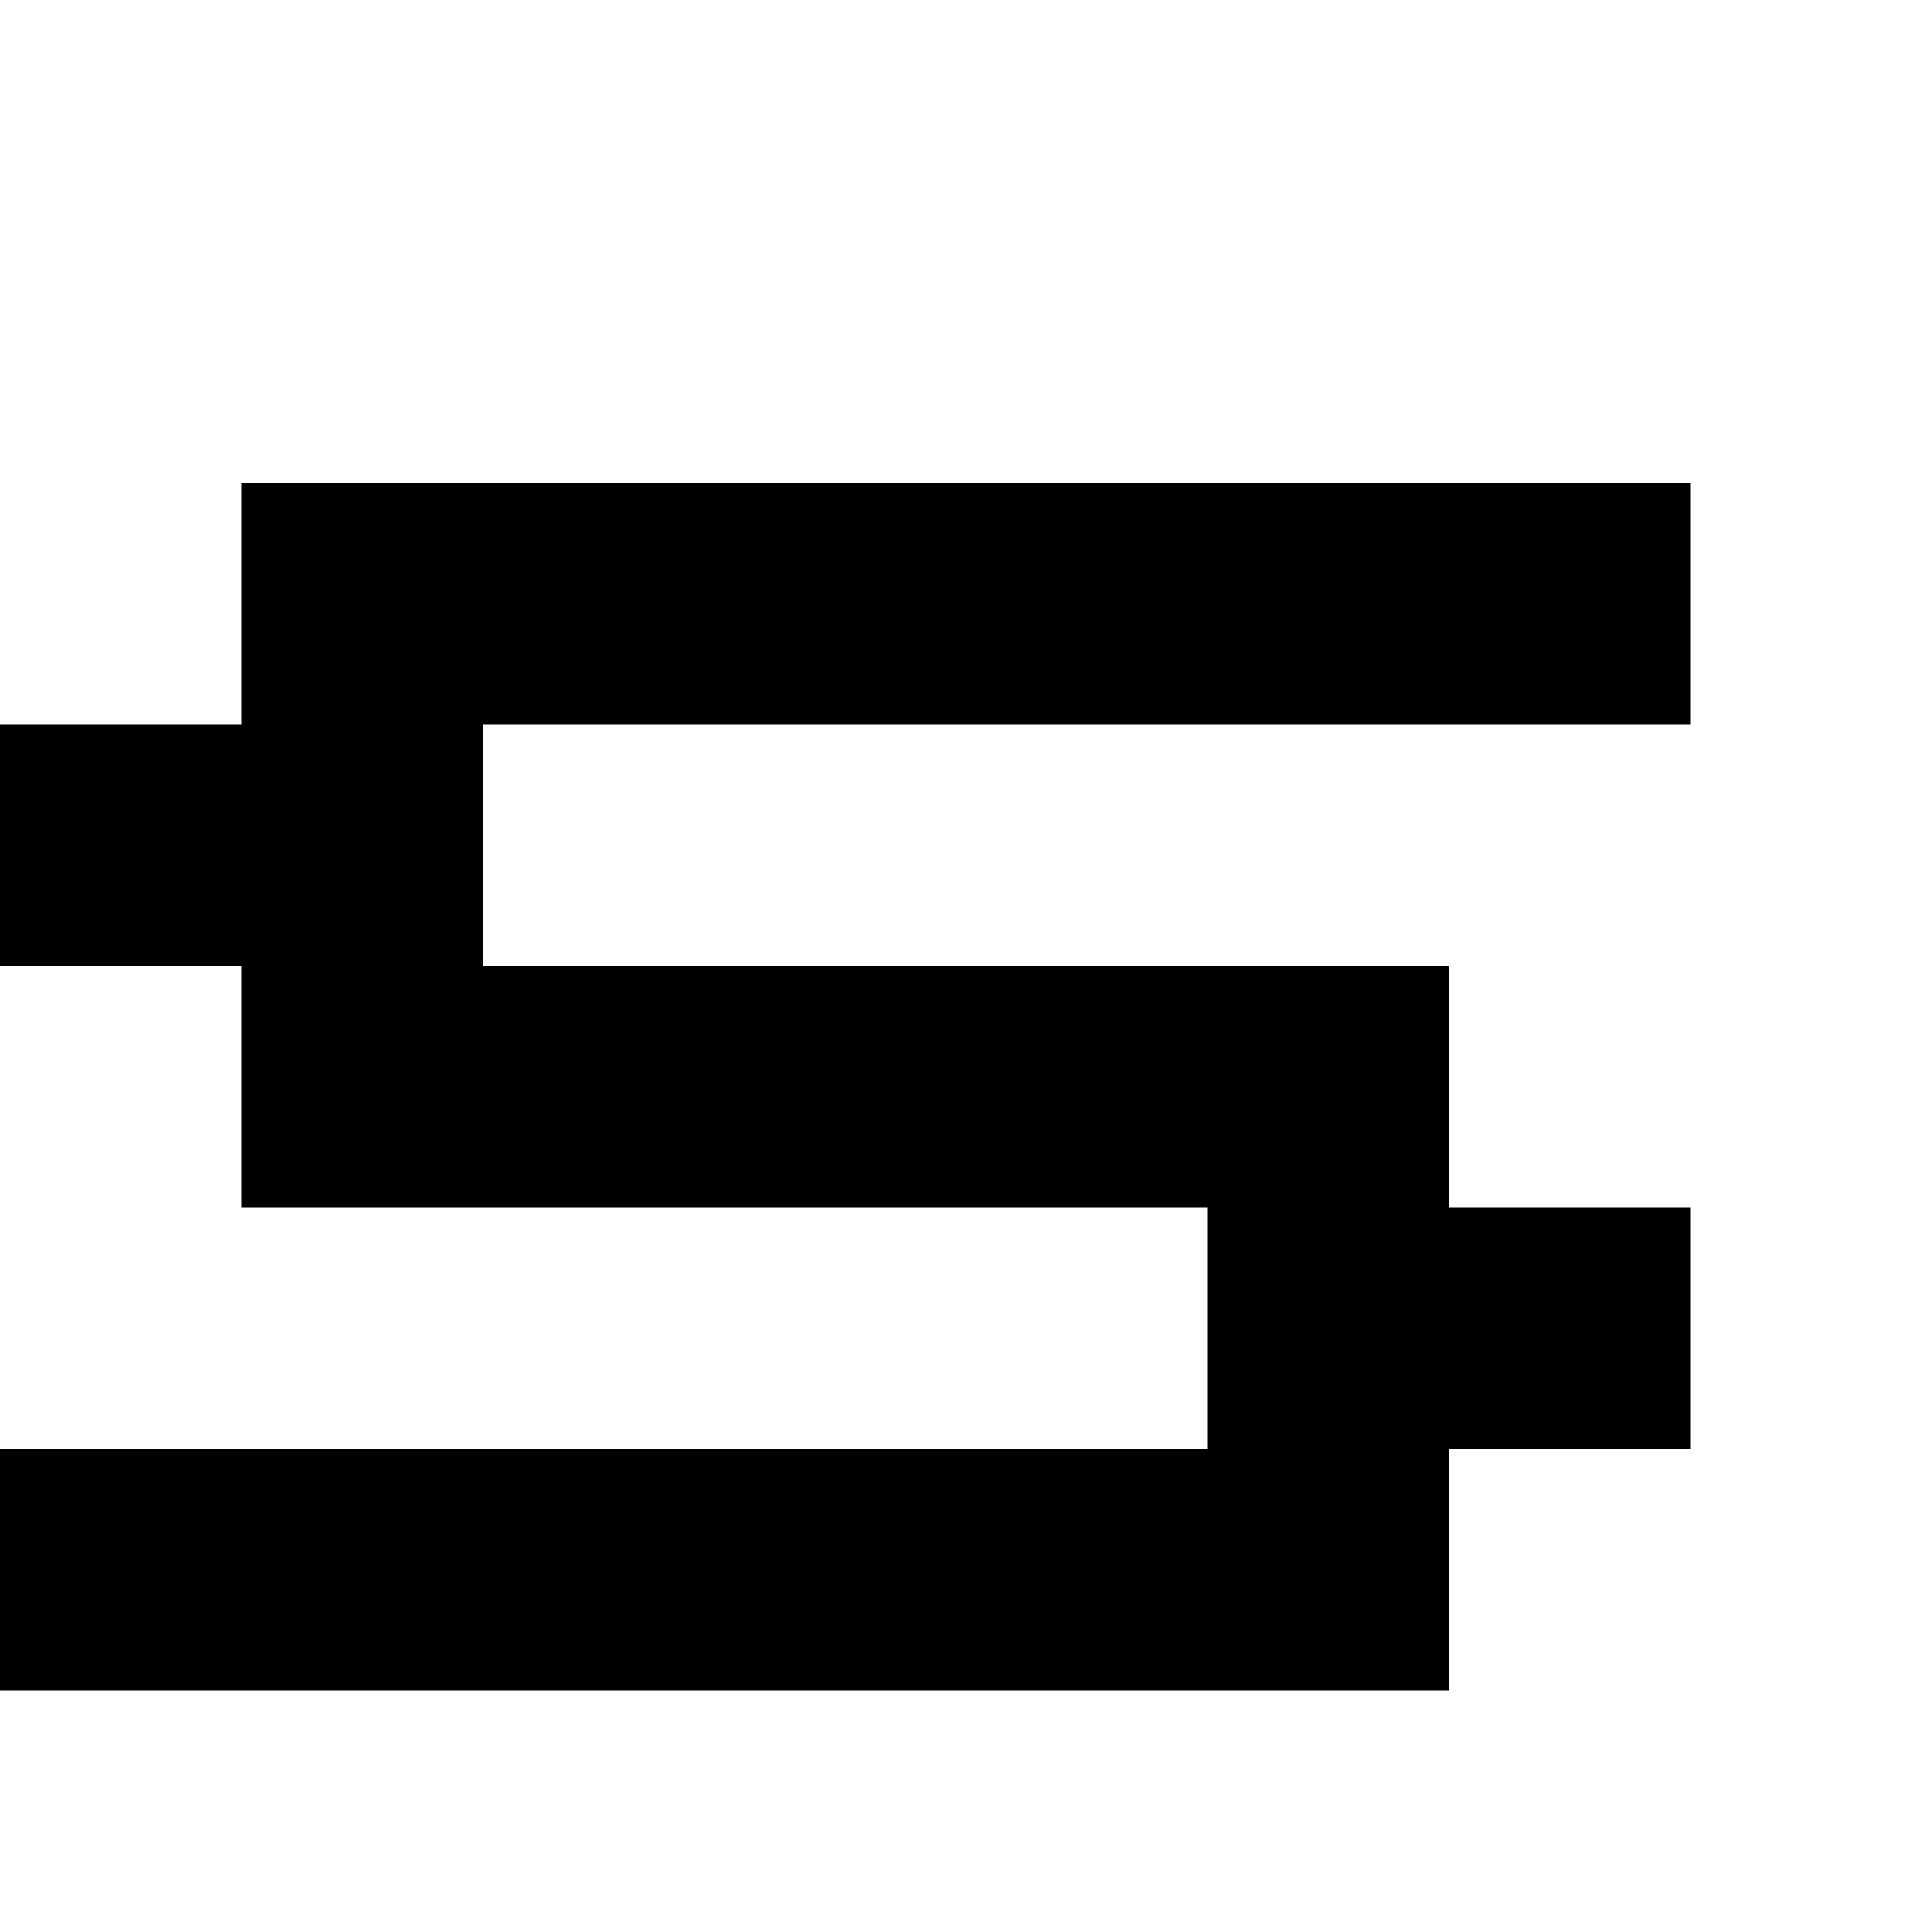 <?xml version="1.0" standalone="no"?>
<!DOCTYPE svg PUBLIC "-//W3C//DTD SVG 20010904//EN"
 "http://www.w3.org/TR/2001/REC-SVG-20010904/DTD/svg10.dtd">
<svg version="1.0" xmlns="http://www.w3.org/2000/svg"
 width="32pt" height="32pt" viewBox="0 0 32 32"
 preserveAspectRatio="xMidYMid meet">
<g transform="translate(0,32) scale(1,-1)"
fill="#000000" stroke="none">
<path d="M4 22 l0 -2 -2 0 -2 0 0 -2 0 -2 2 0 2 0 0 -2 0 -2 8 0 8 0 0 -2 0
-2 -10 0 -10 0 0 -2 0 -2 12 0 12 0 0 2 0 2 2 0 2 0 0 2 0 2 -2 0 -2 0 0 2 0
2 -8 0 -8 0 0 2 0 2 10 0 10 0 0 2 0 2 -12 0 -12 0 0 -2z"/>
</g>
</svg>
